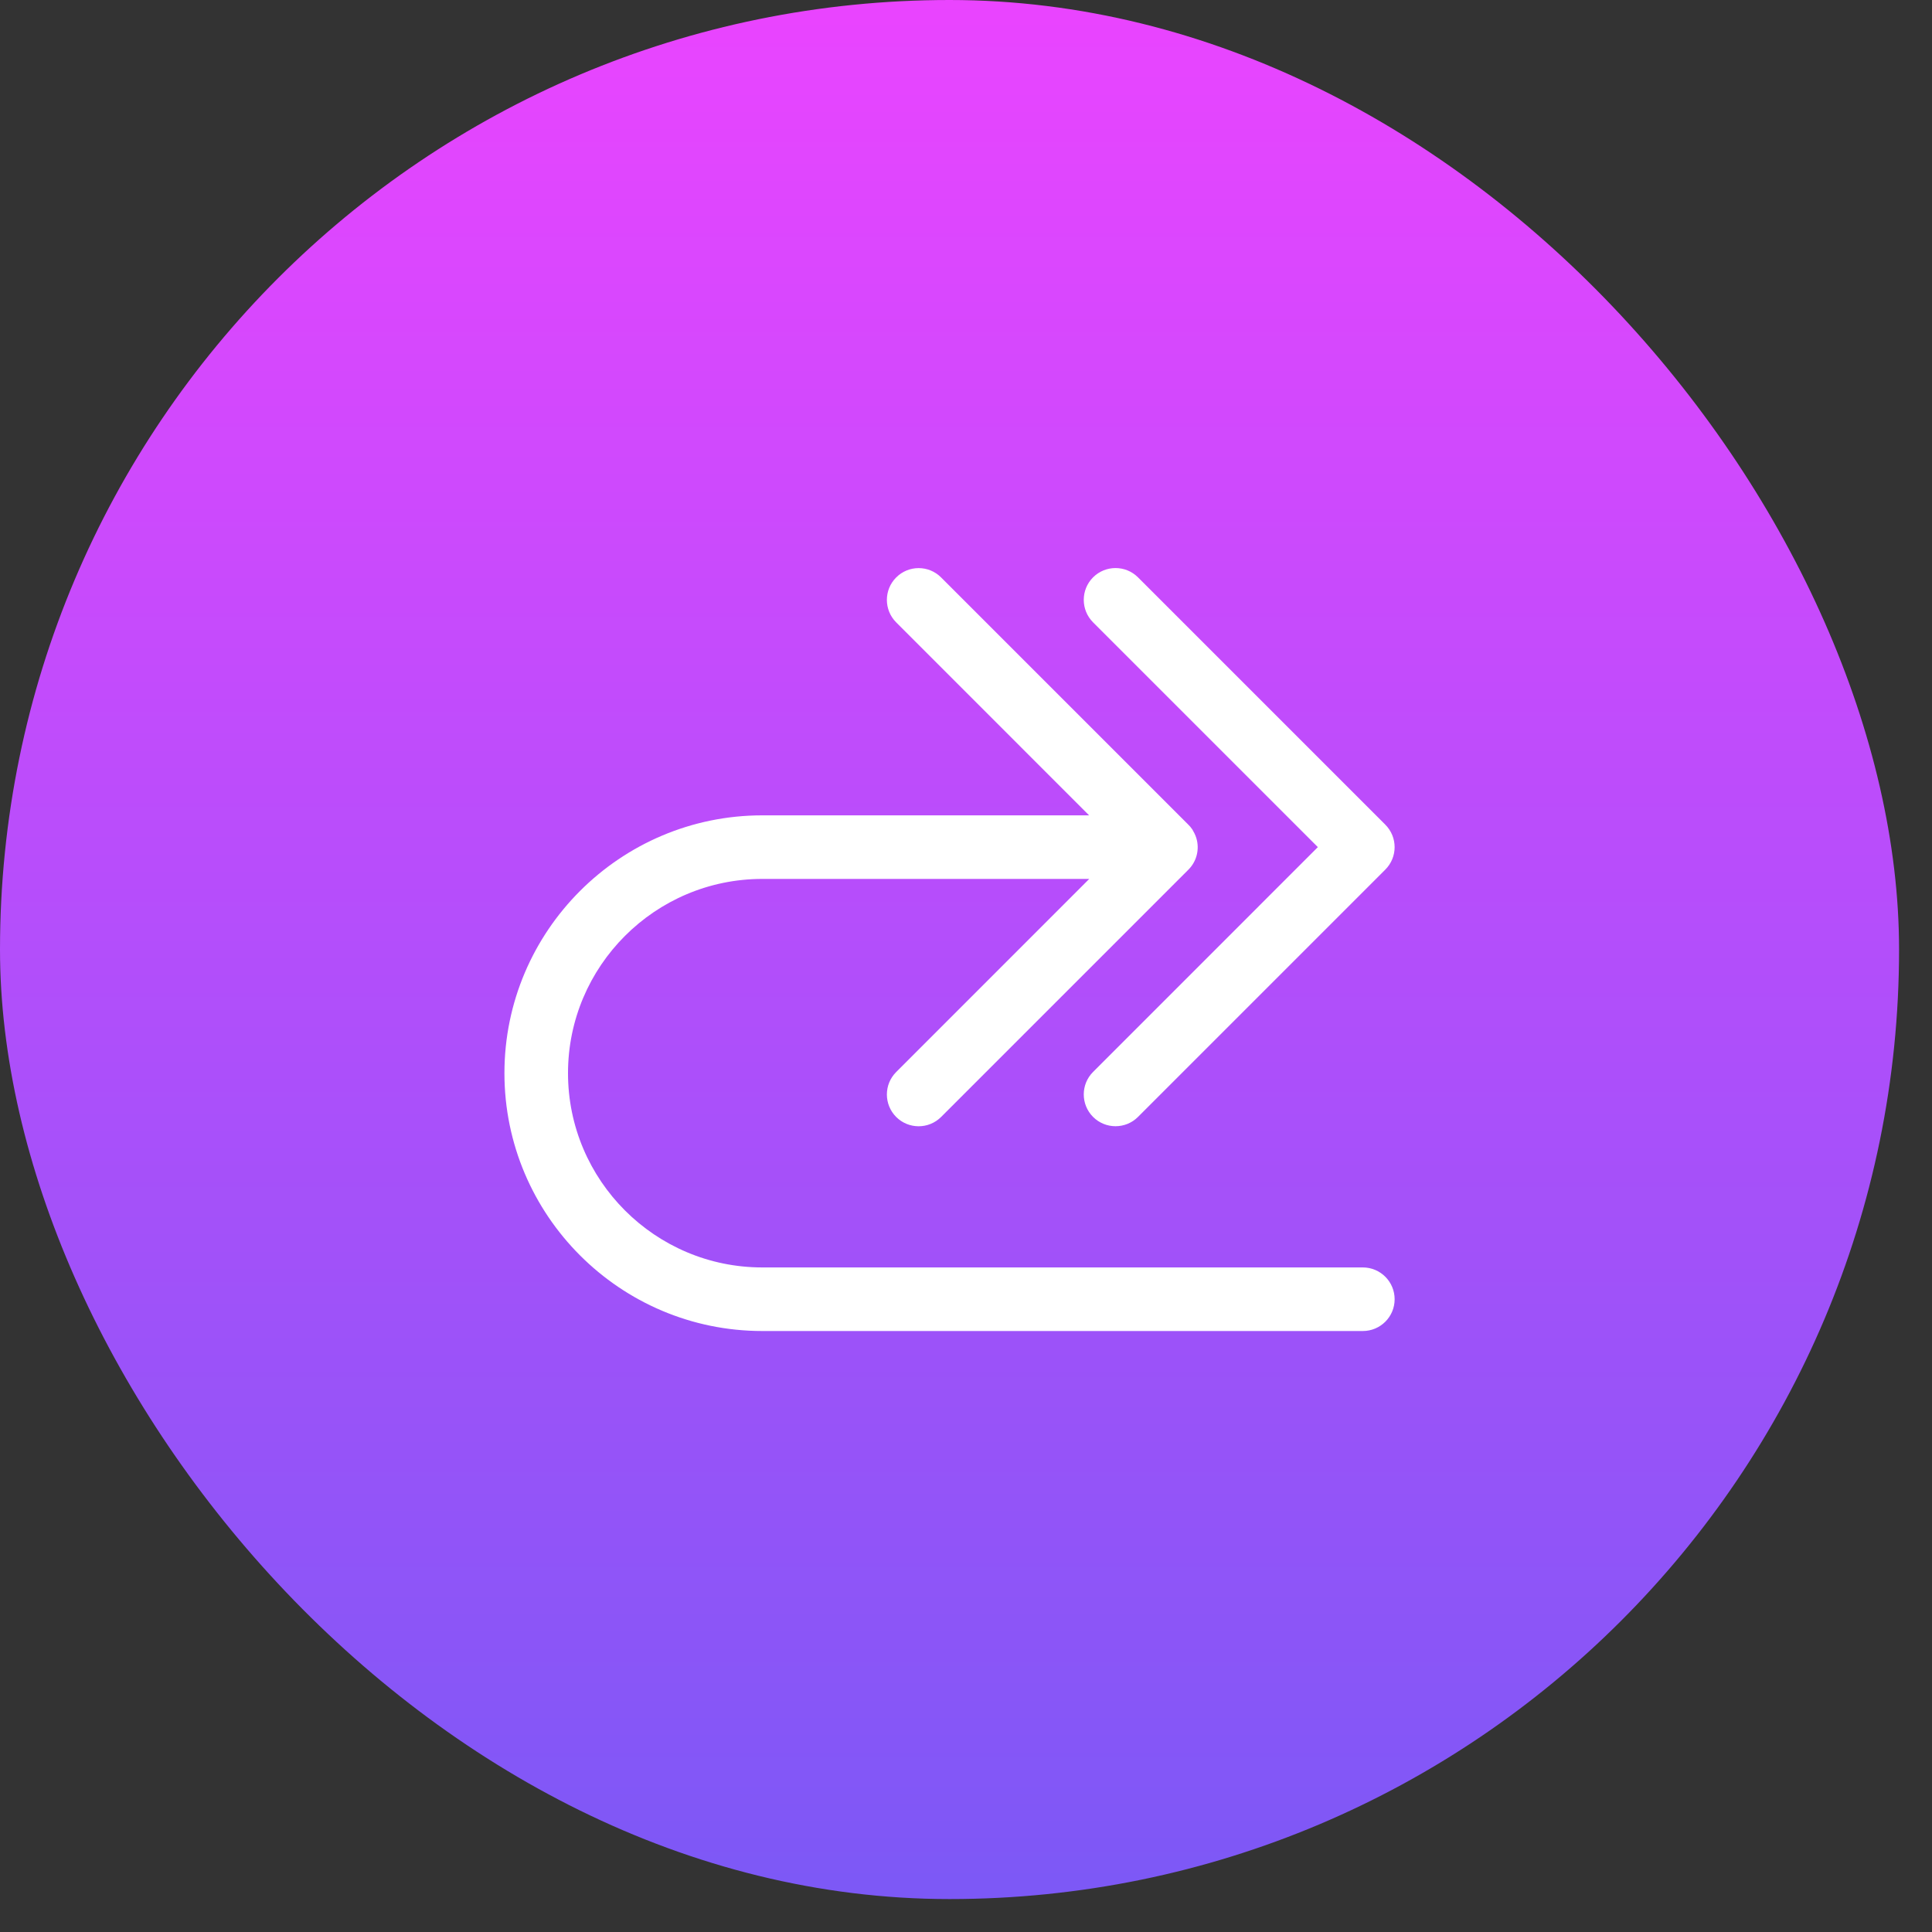 <?xml version="1.0" encoding="utf-8"?>
<svg xmlns="http://www.w3.org/2000/svg" fill="none" height="100%" overflow="visible" preserveAspectRatio="none" style="display: block;" viewBox="0 0 43 43" width="100%">
<rect x="0" y="0" width="43" height="43" fill="#333333" stroke="none"/>
<g id="icon 2">
<rect fill="url(#paint0_linear_0_15210)" height="42.267" rx="21.134" width="42.267"/>
<g id="Group 21062">
<path d="M24.828 25.066C24.647 25.066 24.466 24.997 24.328 24.859C24.052 24.582 24.052 24.134 24.328 23.858L29.331 18.854L24.328 13.851C24.052 13.574 24.052 13.127 24.328 12.85C24.604 12.574 25.052 12.574 25.328 12.85L30.832 18.354C31.109 18.631 31.109 19.078 30.832 19.355L25.328 24.859C25.19 24.997 25.009 25.066 24.828 25.066Z" fill="white" id="Vector"/>
<path d="M19.946 12.852C20.222 12.575 20.67 12.575 20.946 12.852L26.438 18.344C26.476 18.38 26.51 18.419 26.539 18.463C26.545 18.472 26.548 18.482 26.553 18.49C26.594 18.558 26.626 18.633 26.642 18.713C26.689 18.938 26.625 19.181 26.45 19.356L20.946 24.86C20.808 24.998 20.627 25.067 20.446 25.067C20.265 25.067 20.084 24.998 19.946 24.86C19.67 24.583 19.67 24.136 19.946 23.86L24.243 19.562H16.966C14.582 19.562 12.642 21.501 12.642 23.885C12.642 26.27 14.582 28.209 16.966 28.209H30.332C30.723 28.209 31.04 28.526 31.04 28.917C31.04 29.308 30.723 29.624 30.332 29.624H16.966C13.802 29.624 11.227 27.05 11.227 23.885C11.227 20.721 13.802 18.147 16.966 18.147H24.24L19.946 13.852C19.67 13.575 19.67 13.128 19.946 12.852Z" fill="white" id="Union"/>
</g>
</g>
<defs>
<linearGradient gradientUnits="userSpaceOnUse" id="paint0_linear_0_15210" x1="21.134" x2="21.134" y1="0" y2="42.267">
<stop stop-color="#EA44FF"/>
<stop offset="1" stop-color="#7C58F6"/>
</linearGradient>
</defs>
</svg>